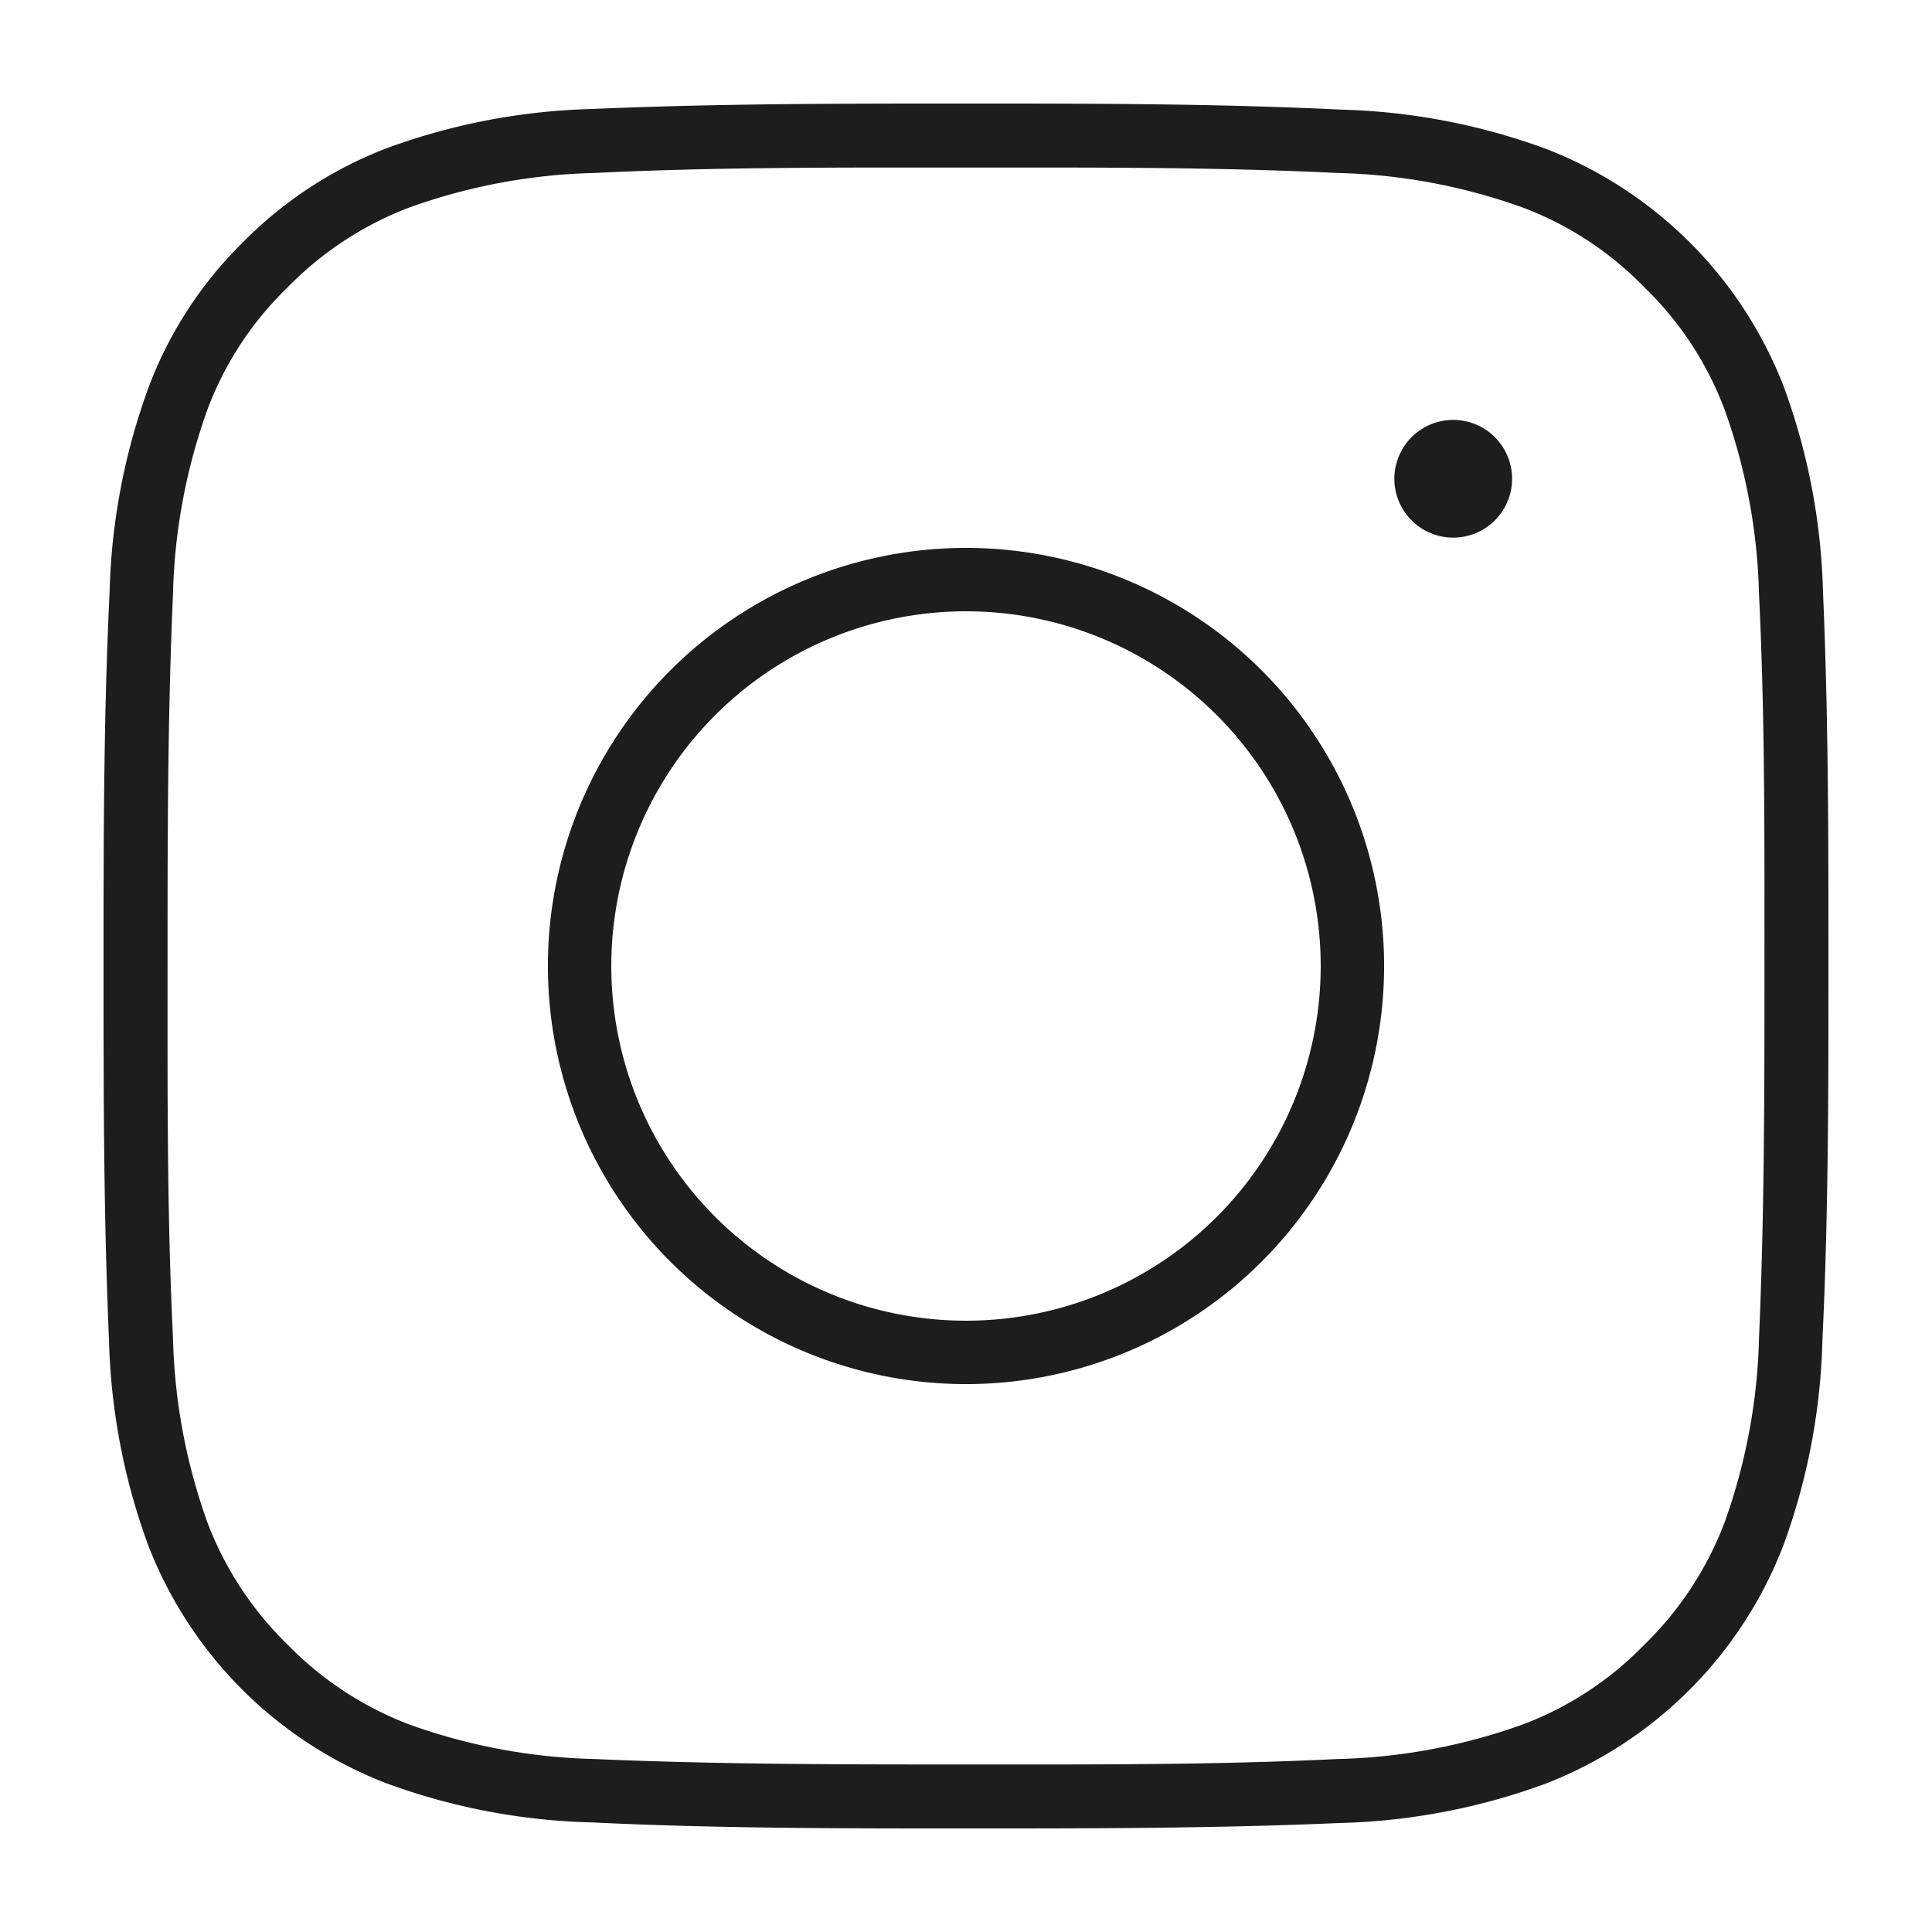 <svg xmlns="http://www.w3.org/2000/svg" width="32" height="32" viewBox="0 0 32 32"><defs><style>.a{fill:#1d1d1b;fill-rule:evenodd;}.b{fill:none;stroke:#1d1d1b;stroke-miterlimit:10;stroke-width:0.57px;}</style></defs><title>Instagram</title><path class="a" d="M24.76,7.93a.69.69,0,1,0-.69.69A.69.69,0,0,0,24.76,7.93Z"/><path class="b" d="M24.76,7.93a.69.69,0,1,0-.69.69A.69.69,0,0,0,24.76,7.93Z"/><path class="a" d="M16,22.16A6.16,6.16,0,1,1,22.16,16,6.16,6.16,0,0,1,16,22.16Zm0-12.8A6.64,6.64,0,1,0,22.64,16,6.64,6.64,0,0,0,16,9.36Z"/><path class="b" d="M16,22.16A6.16,6.16,0,1,1,22.16,16,6.16,6.16,0,0,1,16,22.16Zm0-12.8A6.64,6.64,0,1,0,22.64,16,6.64,6.64,0,0,0,16,9.36Z"/><path class="a" d="M22.16,2.58a10,10,0,0,1,3.16.59,5.79,5.79,0,0,1,2.12,1.39,5.79,5.79,0,0,1,1.39,2.12,10,10,0,0,1,.59,3.16c.1,2.06.09,4.1.09,6.16s0,4.1-.09,6.16a10,10,0,0,1-.59,3.16,5.88,5.88,0,0,1-1.39,2.12,5.79,5.79,0,0,1-2.12,1.39,10,10,0,0,1-3.16.59c-2.06.1-4.1.09-6.16.09s-4.1,0-6.16-.09a10,10,0,0,1-3.16-.59,5.88,5.88,0,0,1-2.12-1.39,5.88,5.88,0,0,1-1.39-2.12,10,10,0,0,1-.59-3.16c-.1-2.06-.09-4.1-.09-6.16s0-4.1.09-6.16a10,10,0,0,1,.59-3.16A5.79,5.79,0,0,1,4.56,4.56,5.88,5.88,0,0,1,6.68,3.17a10,10,0,0,1,3.16-.59c2.06-.1,4.1-.09,6.16-.09S20.1,2.48,22.16,2.58ZM16,2c-2.07,0-4.11,0-6.18.09a10.34,10.34,0,0,0-3.31.63A6.43,6.43,0,0,0,4.22,4.22,6.35,6.35,0,0,0,2.73,6.51,10.34,10.34,0,0,0,2.1,9.82C2,11.89,2,13.93,2,16s0,4.11.09,6.18a10.34,10.34,0,0,0,.63,3.31,6.6,6.6,0,0,0,3.78,3.78,10.34,10.34,0,0,0,3.31.63C11.89,30,13.93,30,16,30s4.11,0,6.18-.09a10.34,10.34,0,0,0,3.31-.63,6.6,6.6,0,0,0,3.78-3.78,10.34,10.34,0,0,0,.63-3.31C30,20.11,30,18.07,30,16s0-4.11-.09-6.18a10.34,10.34,0,0,0-.63-3.31,6.6,6.6,0,0,0-3.78-3.78,10.34,10.34,0,0,0-3.31-.63C20.11,2,18.07,2,16,2Z"/><path class="b" d="M22.16,2.58a10,10,0,0,1,3.16.59,5.79,5.79,0,0,1,2.12,1.39,5.79,5.79,0,0,1,1.39,2.12,10,10,0,0,1,.59,3.16c.1,2.06.09,4.1.09,6.16s0,4.1-.09,6.16a10,10,0,0,1-.59,3.16,5.88,5.88,0,0,1-1.39,2.12,5.79,5.79,0,0,1-2.12,1.39,10,10,0,0,1-3.16.59c-2.06.1-4.1.09-6.16.09s-4.1,0-6.16-.09a10,10,0,0,1-3.16-.59,5.88,5.88,0,0,1-2.12-1.39,5.88,5.88,0,0,1-1.39-2.12,10,10,0,0,1-.59-3.16c-.1-2.06-.09-4.1-.09-6.16s0-4.1.09-6.16a10,10,0,0,1,.59-3.16A5.79,5.79,0,0,1,4.56,4.56,5.88,5.88,0,0,1,6.68,3.17a10,10,0,0,1,3.16-.59c2.06-.1,4.1-.09,6.16-.09S20.1,2.48,22.16,2.58ZM16,2c-2.07,0-4.11,0-6.18.09a10.34,10.34,0,0,0-3.31.63A6.43,6.43,0,0,0,4.22,4.22,6.35,6.35,0,0,0,2.73,6.51,10.34,10.34,0,0,0,2.1,9.82C2,11.89,2,13.93,2,16s0,4.11.09,6.18a10.34,10.34,0,0,0,.63,3.31,6.6,6.6,0,0,0,3.78,3.78,10.34,10.34,0,0,0,3.31.63C11.89,30,13.93,30,16,30s4.11,0,6.18-.09a10.34,10.34,0,0,0,3.31-.63,6.6,6.6,0,0,0,3.78-3.78,10.34,10.34,0,0,0,.63-3.31C30,20.11,30,18.07,30,16s0-4.11-.09-6.18a10.34,10.34,0,0,0-.63-3.31,6.6,6.6,0,0,0-3.78-3.78,10.34,10.34,0,0,0-3.31-.63C20.11,2,18.07,2,16,2Z"/></svg>
